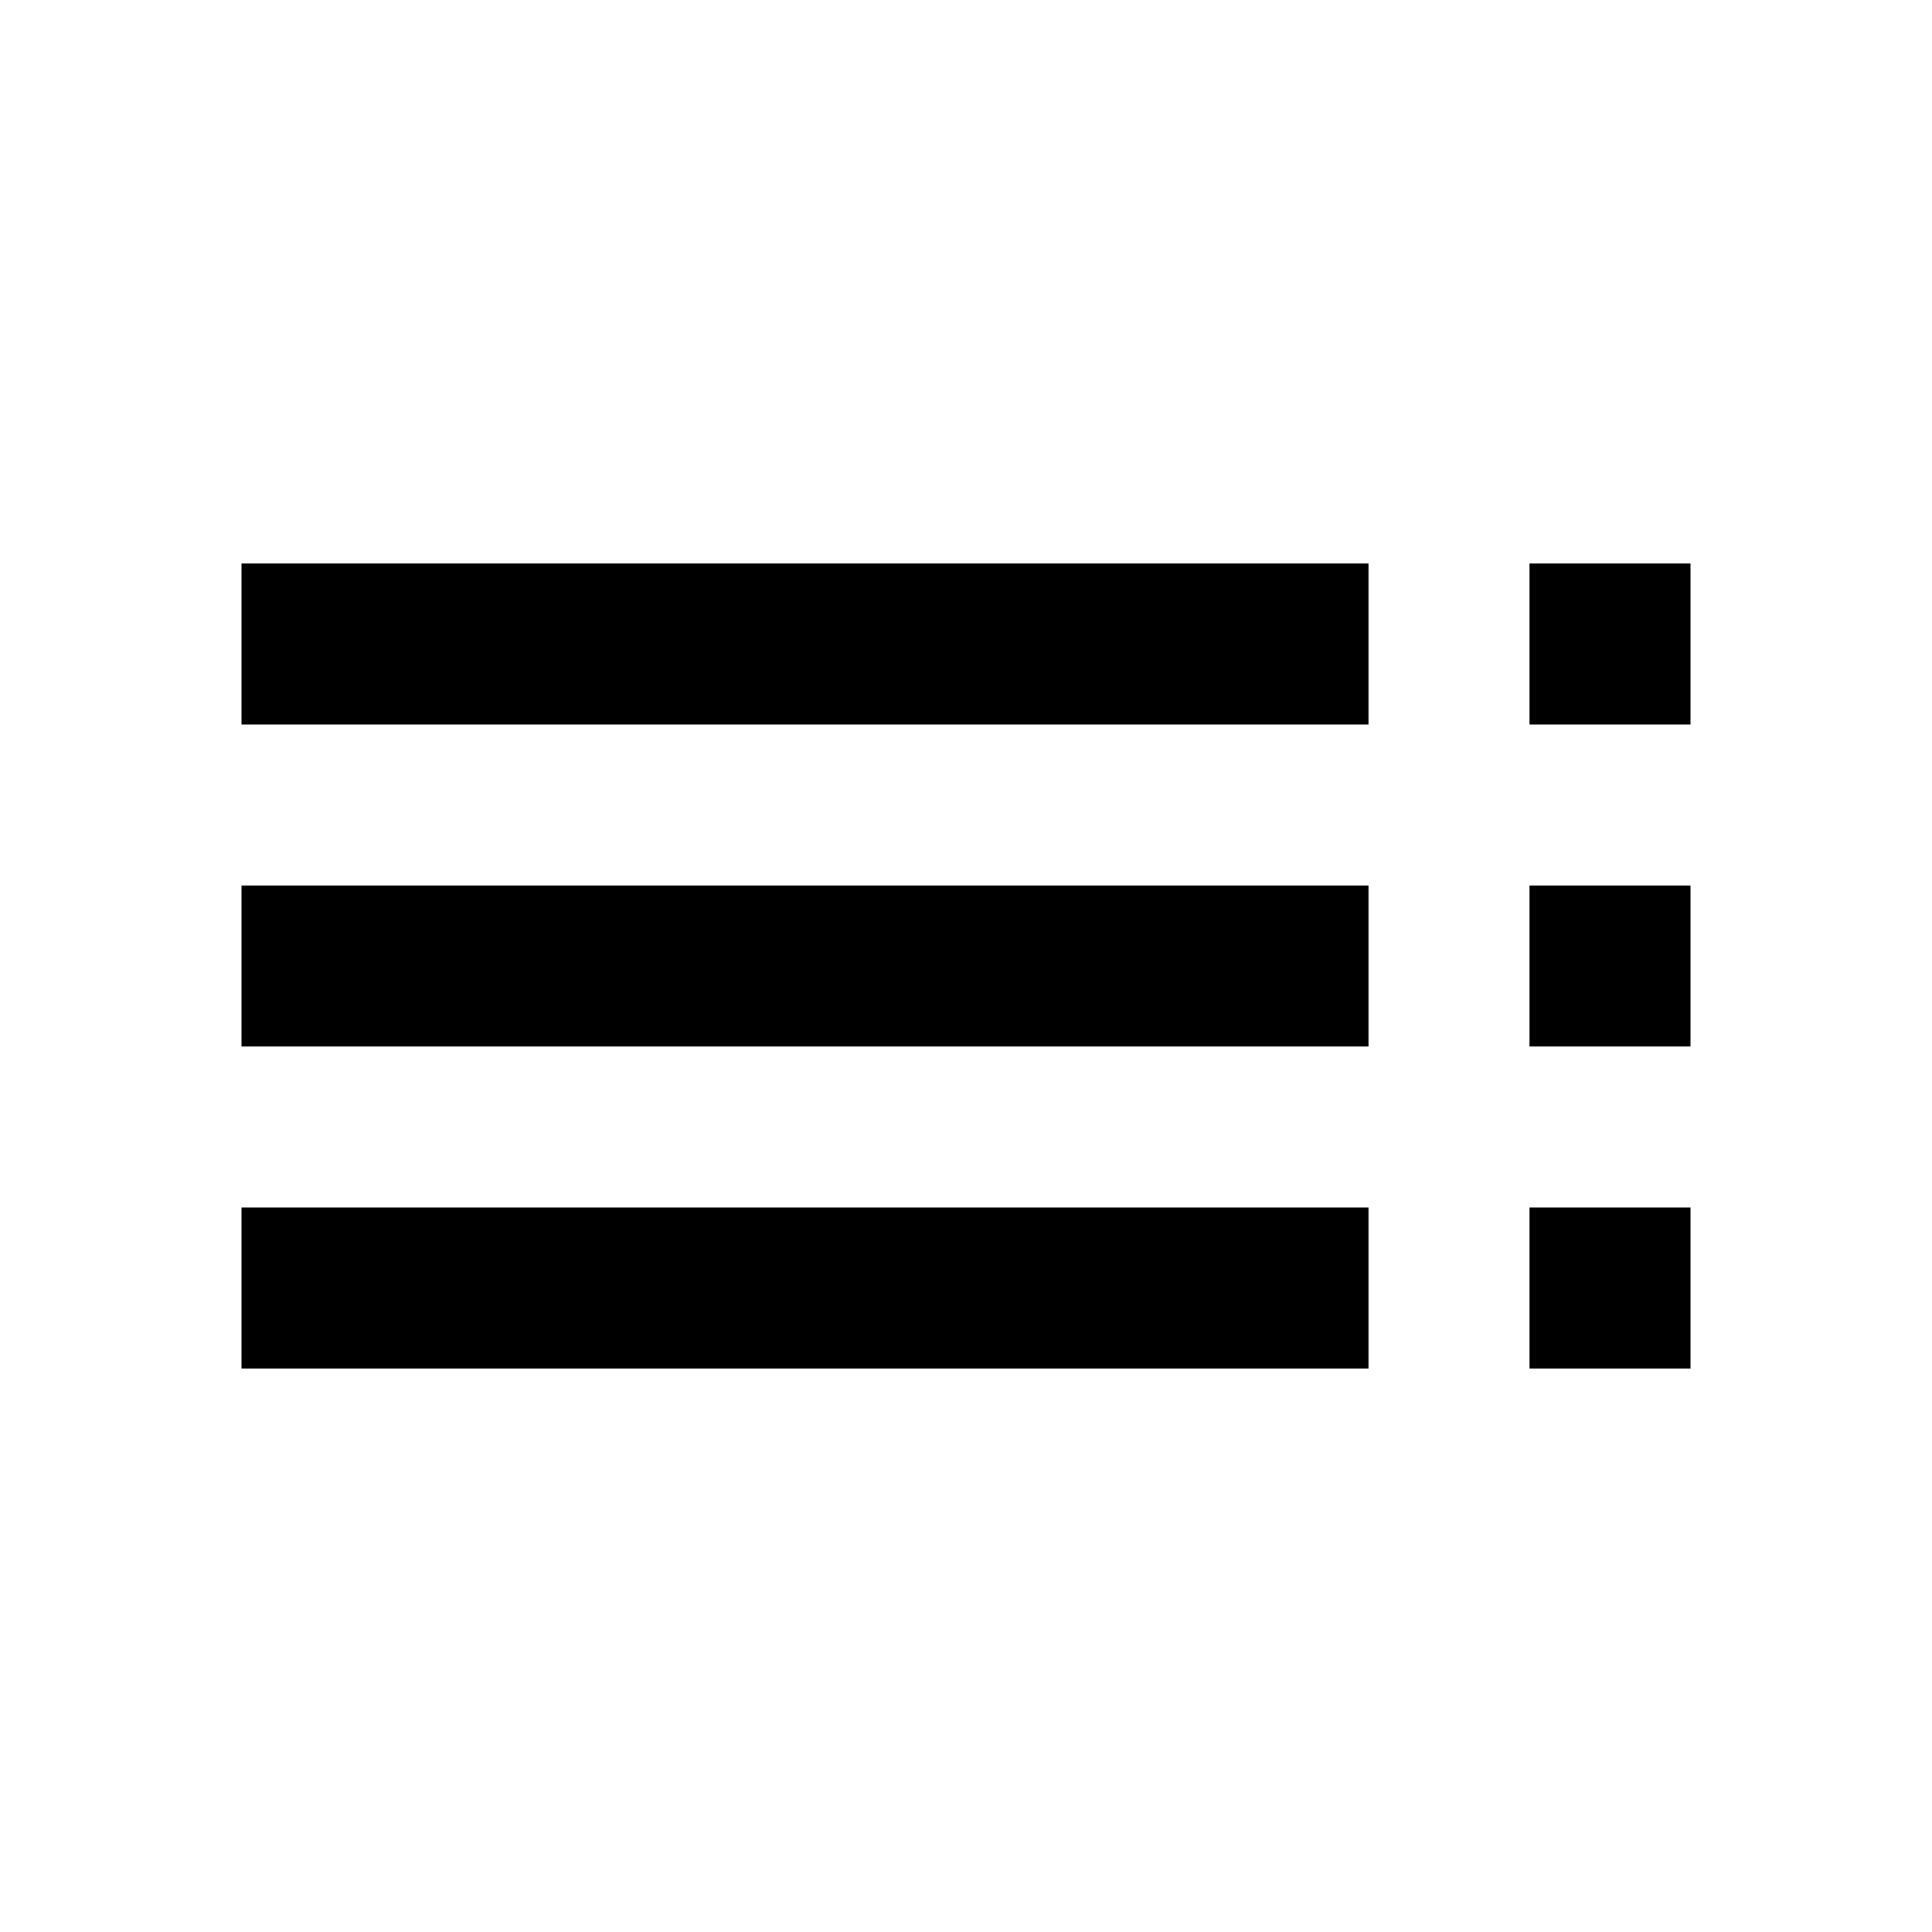 <svg xmlns="http://www.w3.org/2000/svg" width="24" height="24" viewBox="0 0 24 24">
    <path d="M3 9h14v-2h-14v2zm0 4h14v-2h-14v2zm0 4h14v-2h-14v2zm16 0h2v-2h-2v2zm0-10v2h2v-2h-2zm0 6h2v-2h-2v2z"/>
    <path d="M0 0h24v24h-24z" fill="none"/>
</svg>

